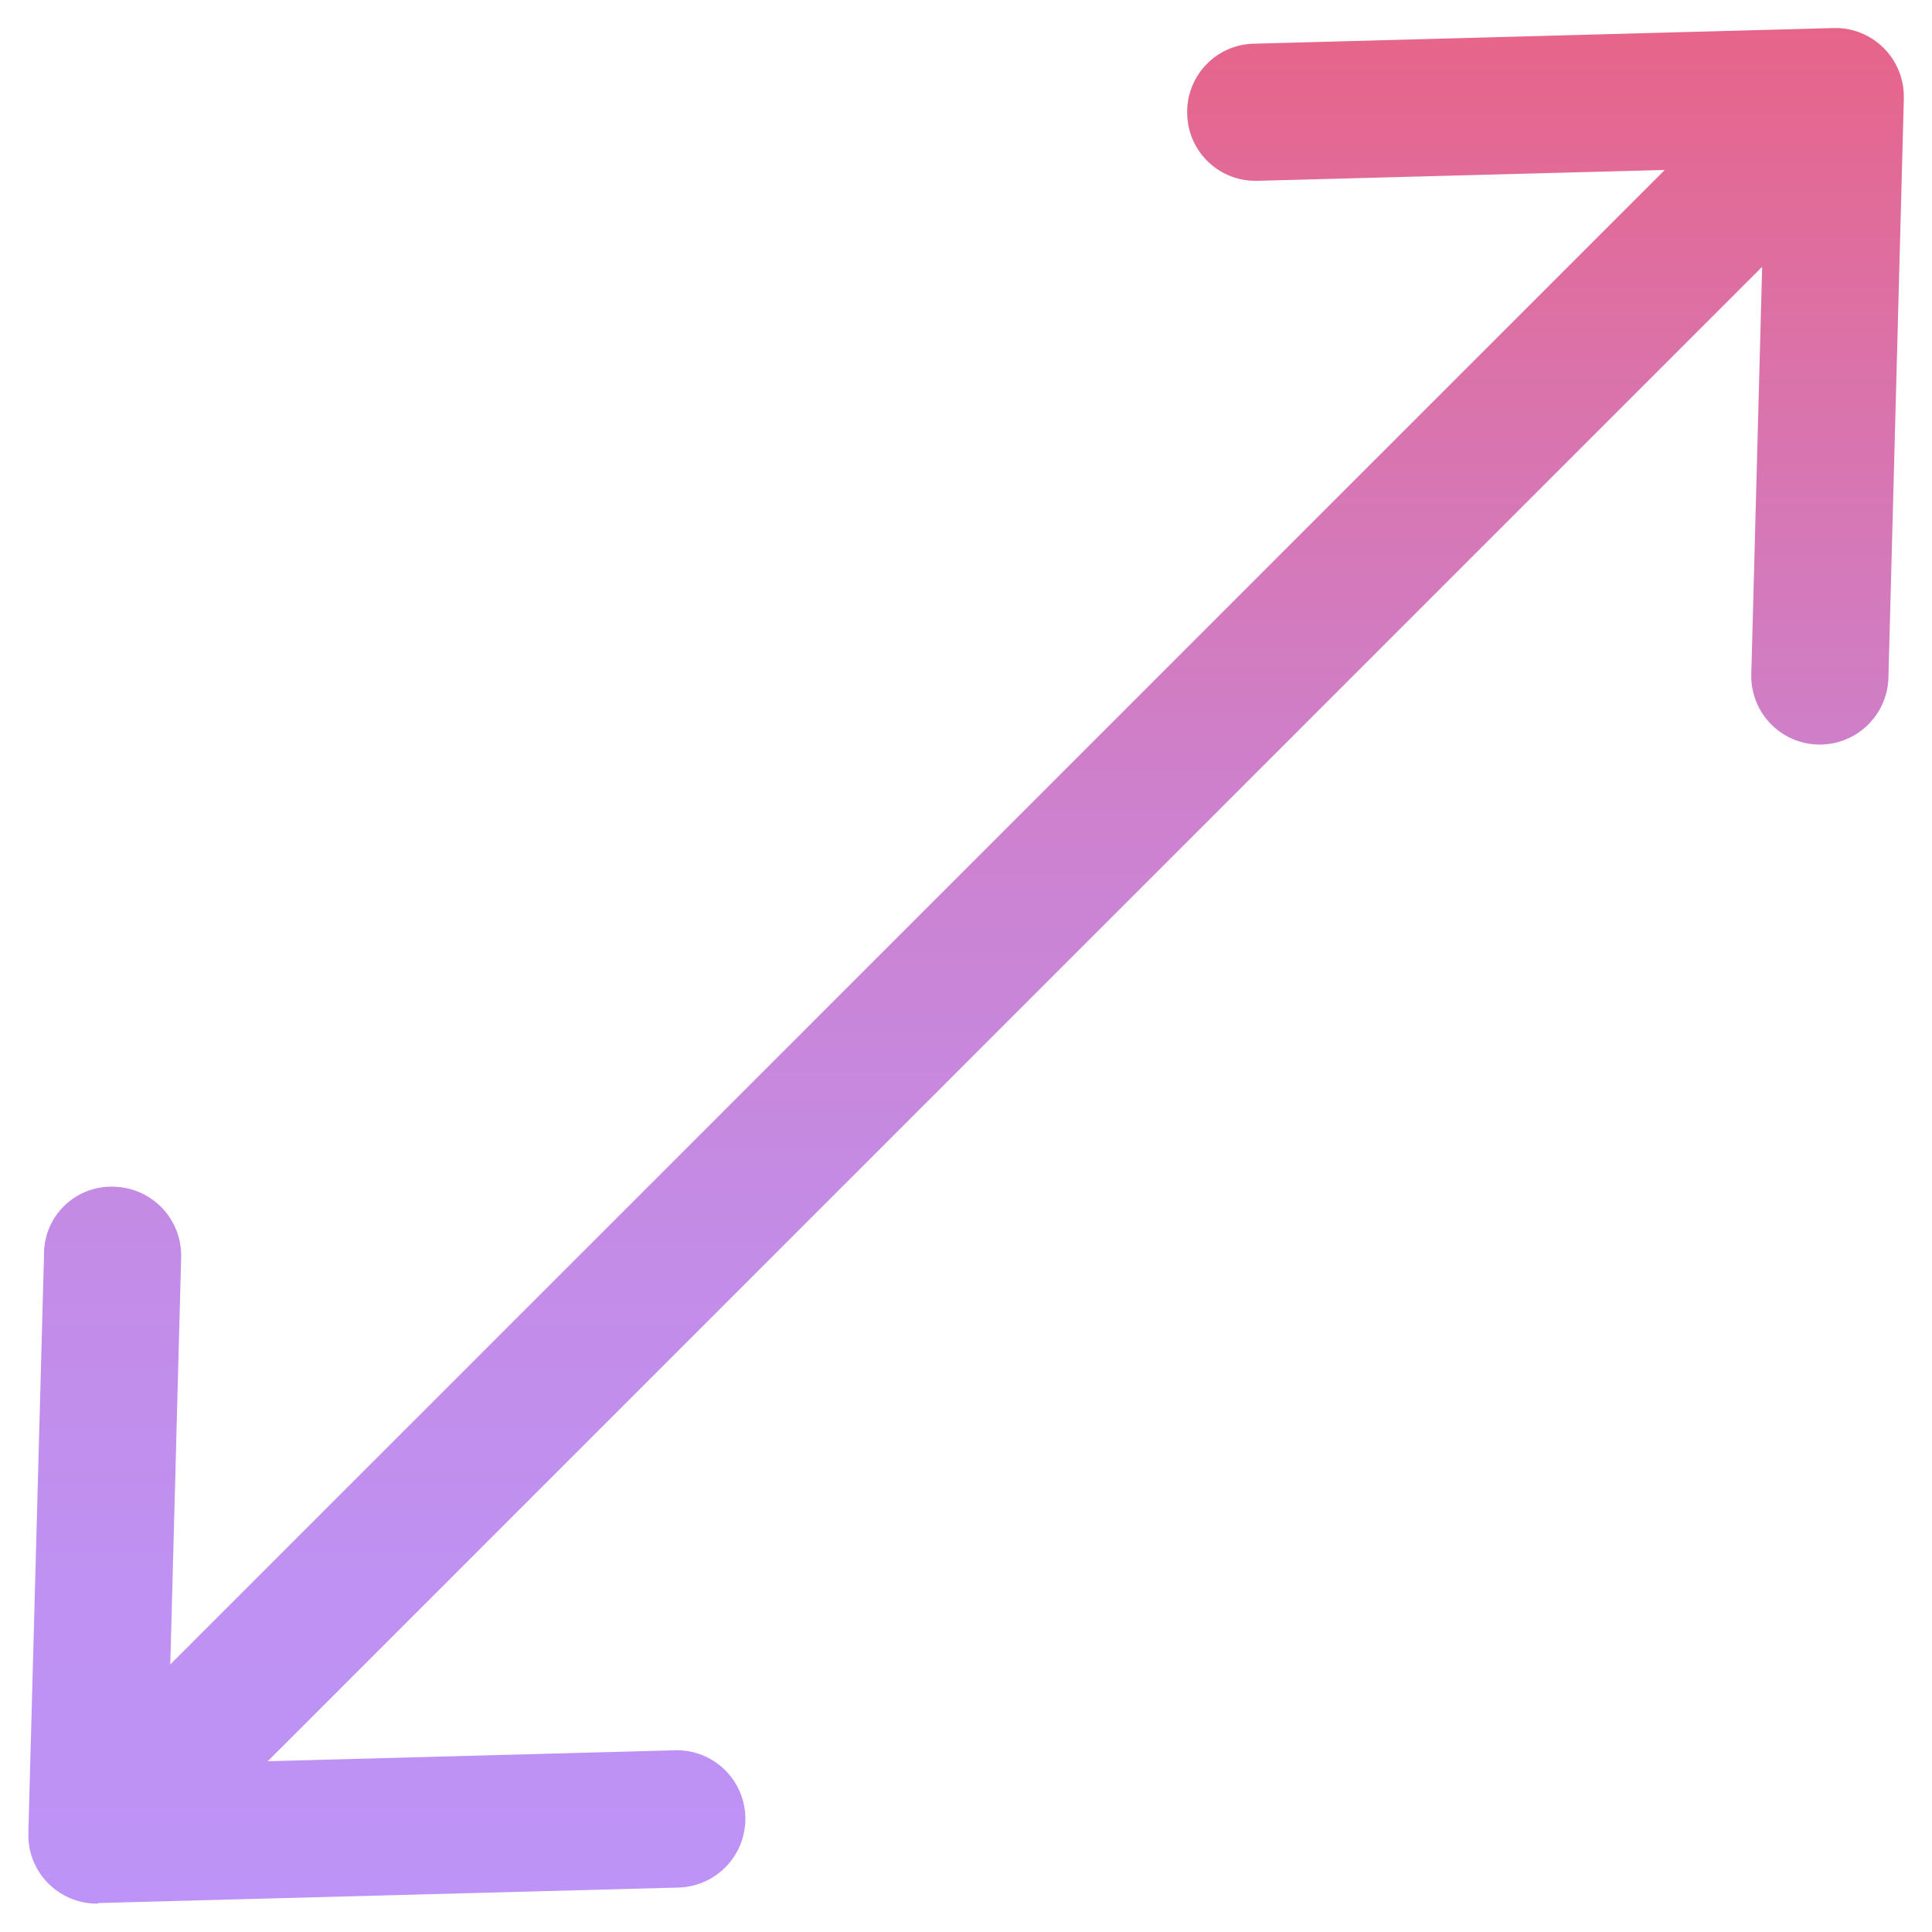<svg xmlns="http://www.w3.org/2000/svg" xmlns:xlink="http://www.w3.org/1999/xlink" width="34" height="34" viewBox="0 0 34 34">
  <defs>
    <linearGradient id="linear-gradient" x1="0.5" x2="0.5" y2="1" gradientUnits="objectBoundingBox">
      <stop offset="0" stop-color="#e76489"/>
      <stop offset="0.21" stop-color="#d974ae"/>
      <stop offset="0.42" stop-color="#cd81ce"/>
      <stop offset="0.63" stop-color="#c48be5"/>
      <stop offset="0.83" stop-color="#bf91f2"/>
      <stop offset="1" stop-color="#bd93f7"/>
    </linearGradient>
  </defs>
  <path id="Union_26" data-name="Union 26" d="M-14045.79-4407h-.036a1.2,1.2,0,0,1-.807-.339l-.021-.021-.017-.017a1.2,1.2,0,0,1-.33-.8v-.066l.276-10.195a1.183,1.183,0,0,1,1.239-1.177,1.211,1.211,0,0,1,1.174,1.244l-.191,7.162,26.3-26.3-7.164.191h-.033a1.2,1.2,0,0,1-1.207-1.173,1.2,1.2,0,0,1,1.174-1.24l10.193-.275h.1a1.208,1.208,0,0,1,1.144,1.207c0,.015,0,.029,0,.043l-.271,10.186a1.209,1.209,0,0,1-1.207,1.173h-.033a1.206,1.206,0,0,1-1.173-1.24l.191-7.168-26.3,26.3,7.167-.193a1.206,1.206,0,0,1,1.239,1.176,1.211,1.211,0,0,1-1.173,1.24l-10.2.272Z" transform="translate(14047.5 4440.5)" stroke="rgba(0,0,0,0)" stroke-width="1" fill="url(#linear-gradient)"/>
</svg>
